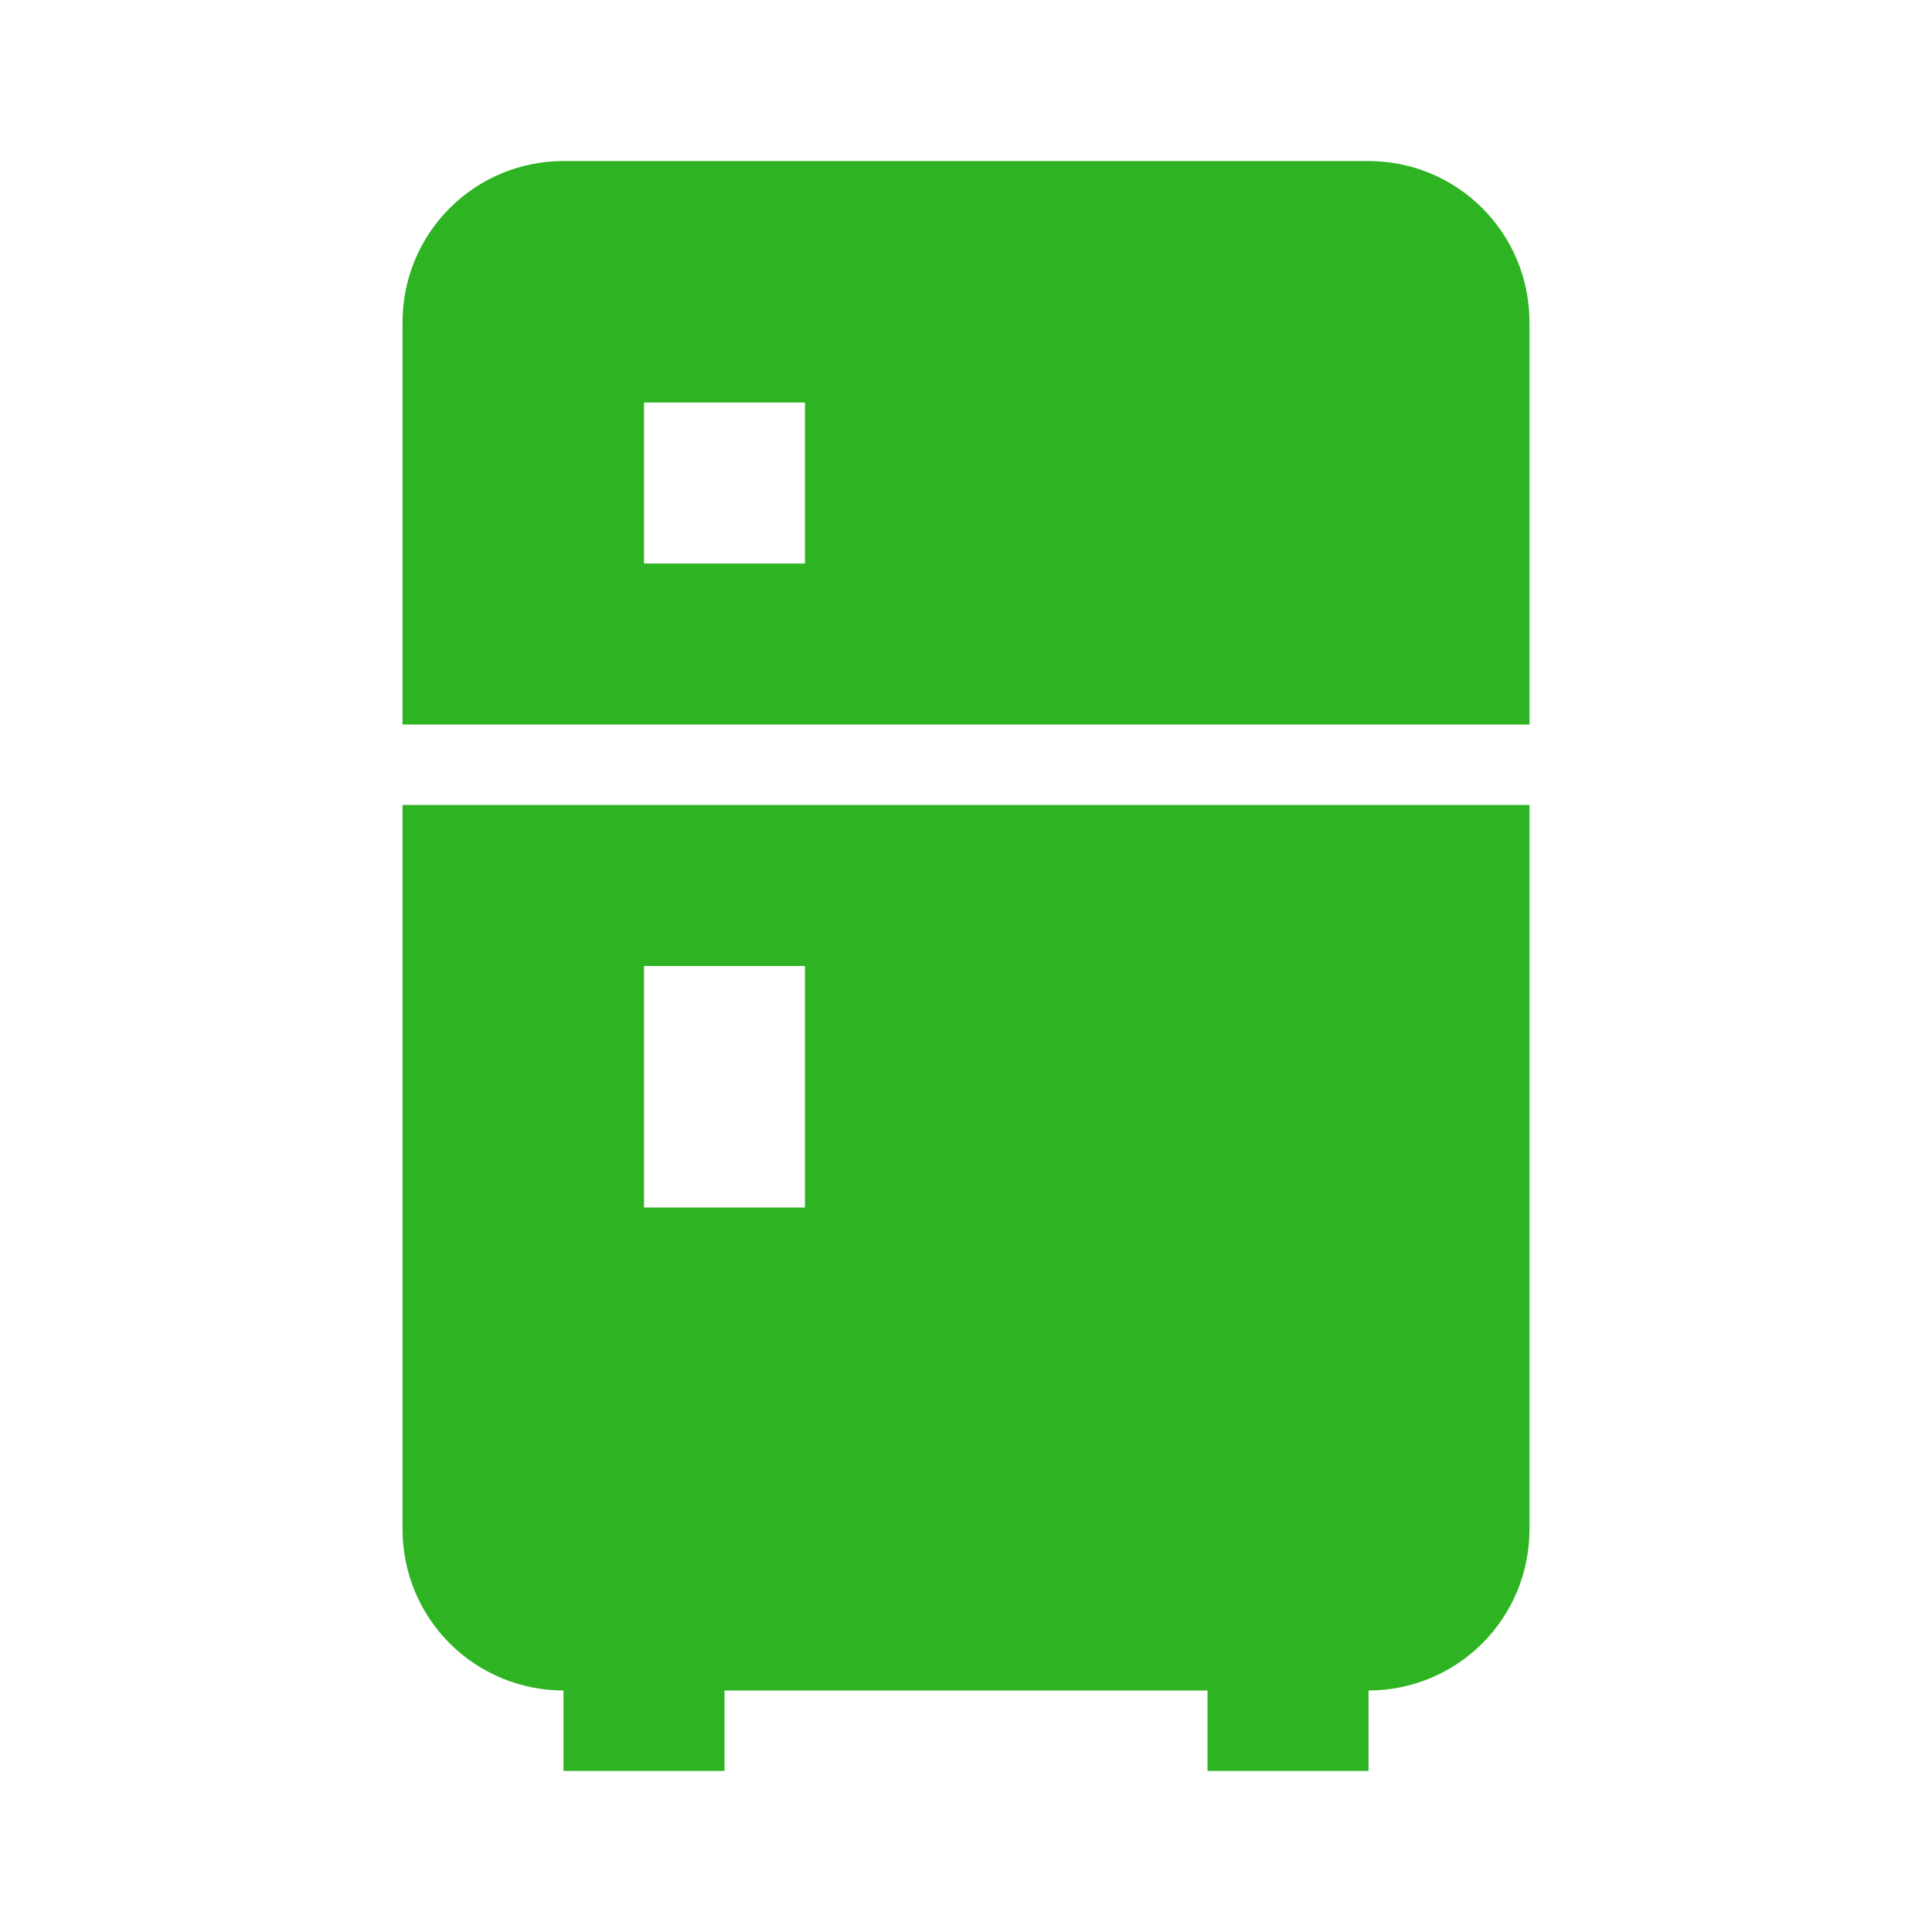 <svg width="20" height="20" viewBox="0 0 20 20" fill="none" xmlns="http://www.w3.org/2000/svg">
<path d="M5.833 1.667H14.167C14.609 1.667 15.033 1.842 15.345 2.155C15.658 2.467 15.833 2.891 15.833 3.333V7.5H4.167V3.333C4.167 2.891 4.342 2.467 4.655 2.155C4.967 1.842 5.391 1.667 5.833 1.667ZM15.833 15.833C15.833 16.275 15.658 16.699 15.345 17.012C15.033 17.324 14.609 17.5 14.167 17.5V18.333H12.5V17.5H7.5V18.333H5.833V17.5C5.391 17.5 4.967 17.324 4.655 17.012C4.342 16.699 4.167 16.275 4.167 15.833V8.333H15.833V15.833ZM6.667 4.167V5.833H8.333V4.167H6.667ZM6.667 10V12.5H8.333V10H6.667Z" fill="#2EB422"/>
</svg>
